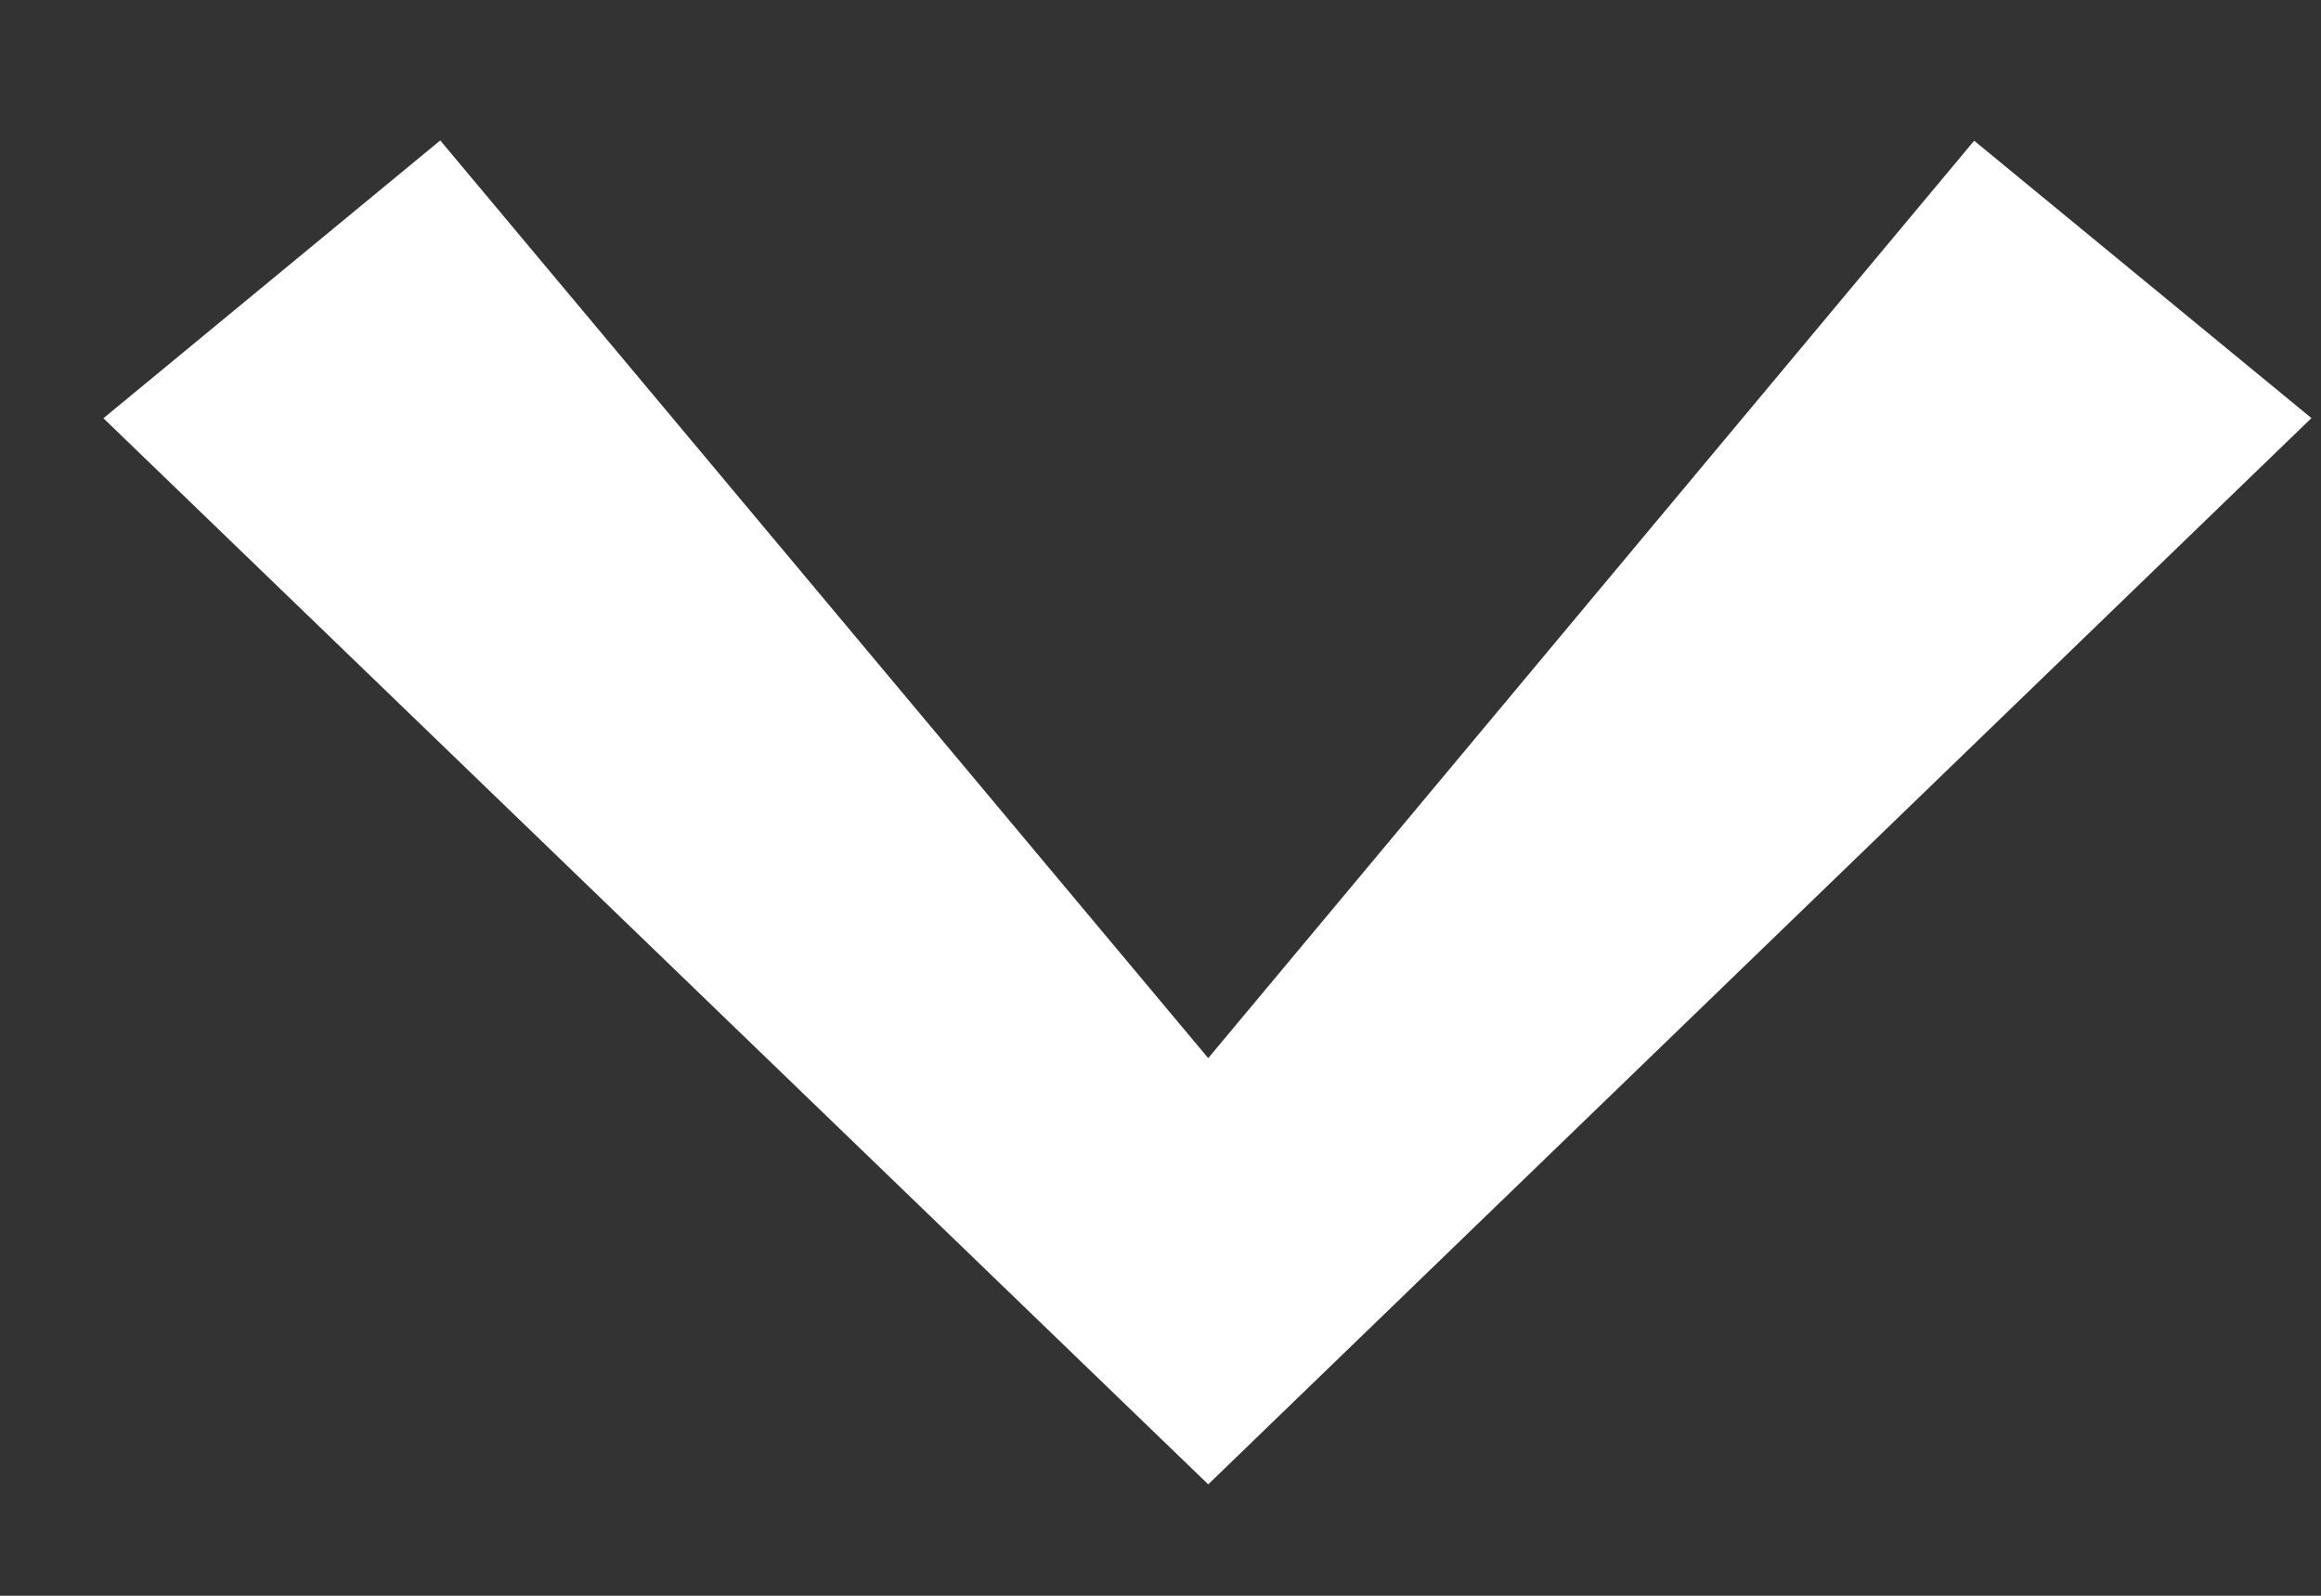 <svg width="16" height="11" viewBox="0 0 16 11" fill="none" xmlns="http://www.w3.org/2000/svg">
<rect x="0" y="0" width="16" height="11" fill="#333333" stroke="none"/>
<path d="M15.934 2.882L13.609 0.97L8.329 7.294L3.035 0.968L0.713 2.883L8.329 10.232L15.934 2.882Z" fill="white"/>
</svg>
